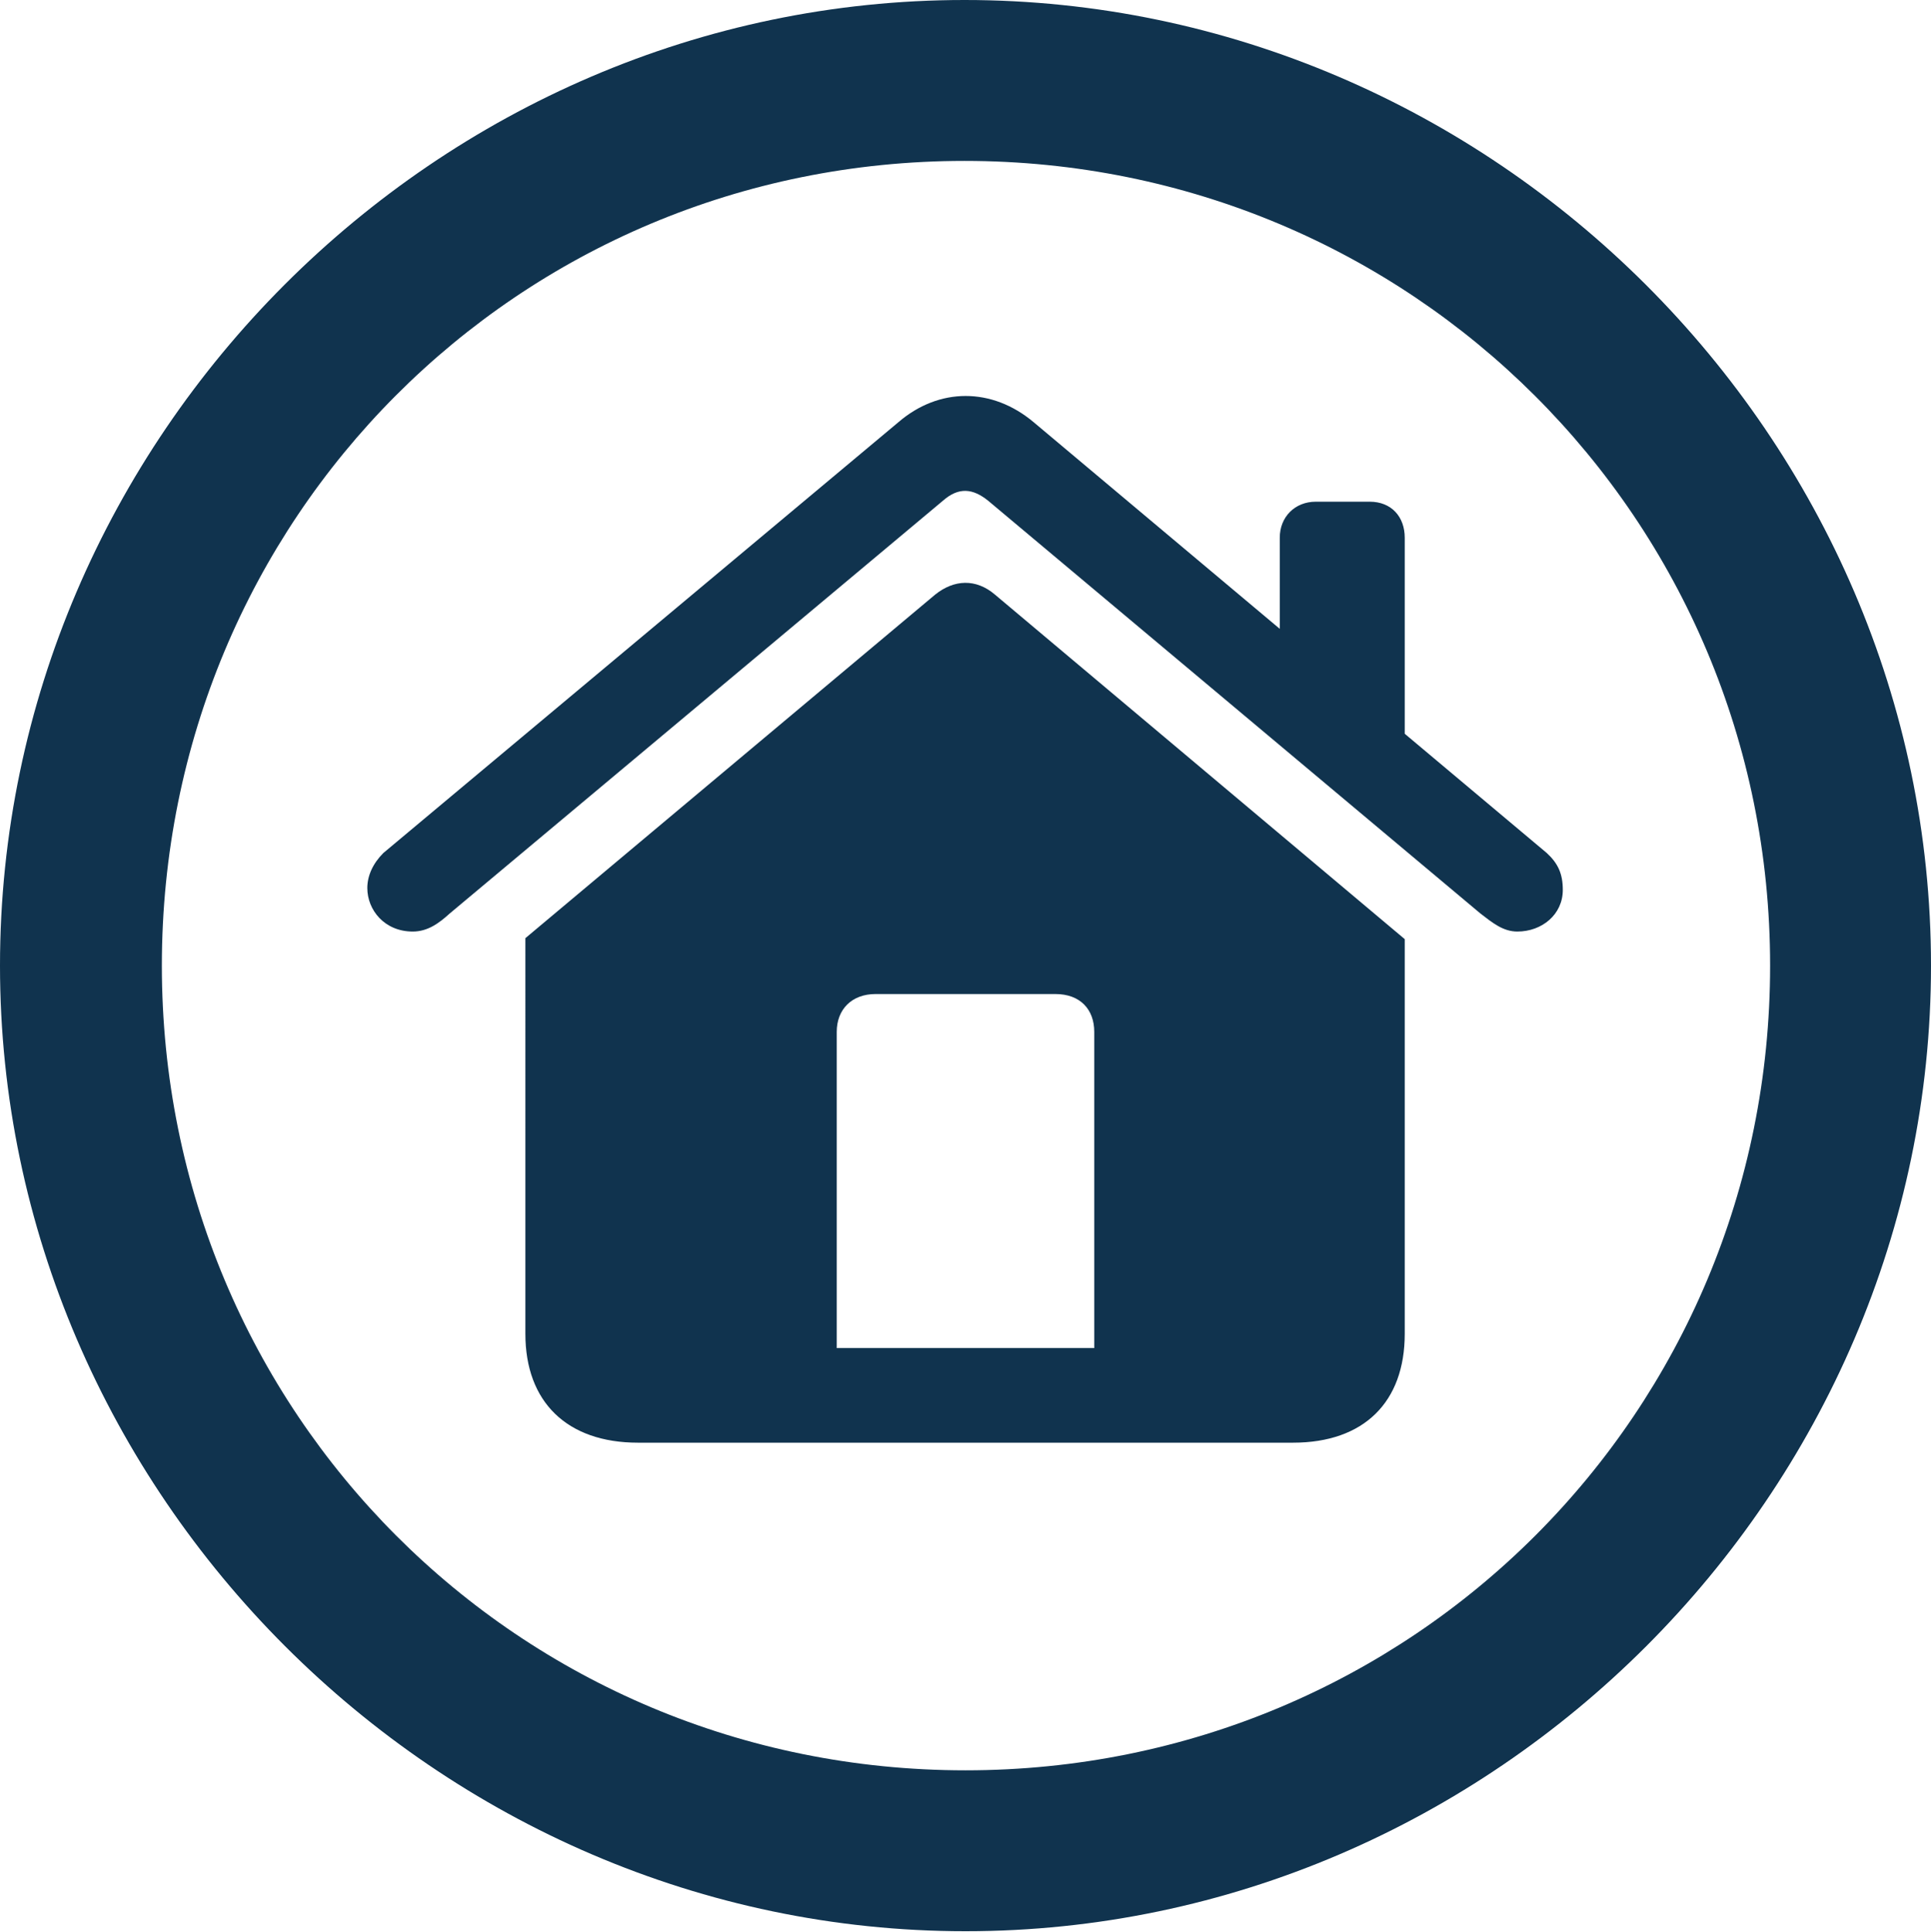 <?xml version="1.0" encoding="utf-8"?>
<!-- Generator: Adobe Illustrator 27.8.1, SVG Export Plug-In . SVG Version: 6.00 Build 0)  -->
<svg version="1.1" id="Layer_1" xmlns="http://www.w3.org/2000/svg" xmlns:xlink="http://www.w3.org/1999/xlink" x="0px" y="0px"
	 viewBox="0 0 218.8 218.91" style="enable-background:new 0 0 218.8 218.91;" xml:space="preserve">
<style type="text/css">
	.st0{fill-opacity:0;}
	.st1{fill:#11334E;}
	.st2{fill:#FFFFFF;}
	.st3{fill:#10334E;}
</style>
<g>
	<rect y="0" class="st0" width="218.8" height="218.91"/>
	<path class="st3" d="M109.4,218.8c59.85,0,109.4-49.66,109.4-109.4C218.8,49.55,169.14,0,109.29,0C49.55,0,0,49.55,0,109.4
		C0,169.14,49.66,218.8,109.4,218.8z M109.4,200.57c-50.63,0-91.06-40.54-91.06-91.17c0-50.63,40.33-91.17,90.95-91.17
		c50.62,0,91.28,40.54,91.28,91.17C200.57,160.03,160.03,200.57,109.4,200.57z M59.53,151.12c0,7.72,4.72,12.33,12.76,12.33h74.22
		c8.05,0,12.66-4.61,12.66-12.33V106.4l-46.44-39.04c-2.14-1.82-4.61-1.72-6.76,0l-46.44,38.93V151.12z M123.99,152.73H94.81v-35.82
		c0-2.57,1.72-4.29,4.4-4.29h20.38c2.79,0,4.4,1.72,4.4,4.29V152.73z M41.62,100.61c0,2.47,1.93,4.93,5.15,4.93
		c1.72,0,3-0.97,4.18-2.04l55.88-46.76c1.82-1.61,3.43-1.39,5.15,0l55.77,46.76c1.39,1.07,2.57,2.04,4.18,2.04
		c2.79,0,5.15-1.93,5.15-4.72c0-1.82-0.54-3-1.82-4.18l-58.13-48.8c-4.72-3.97-10.73-3.97-15.34,0l-58.35,48.8
		C42.26,97.82,41.62,99.21,41.62,100.61z M145.01,75.08l14.16,12.01V60.92c0-2.36-1.5-4.08-3.97-4.08h-6.11
		c-2.36,0-4.08,1.72-4.08,4.08V75.08z"/>
</g>
</svg>
